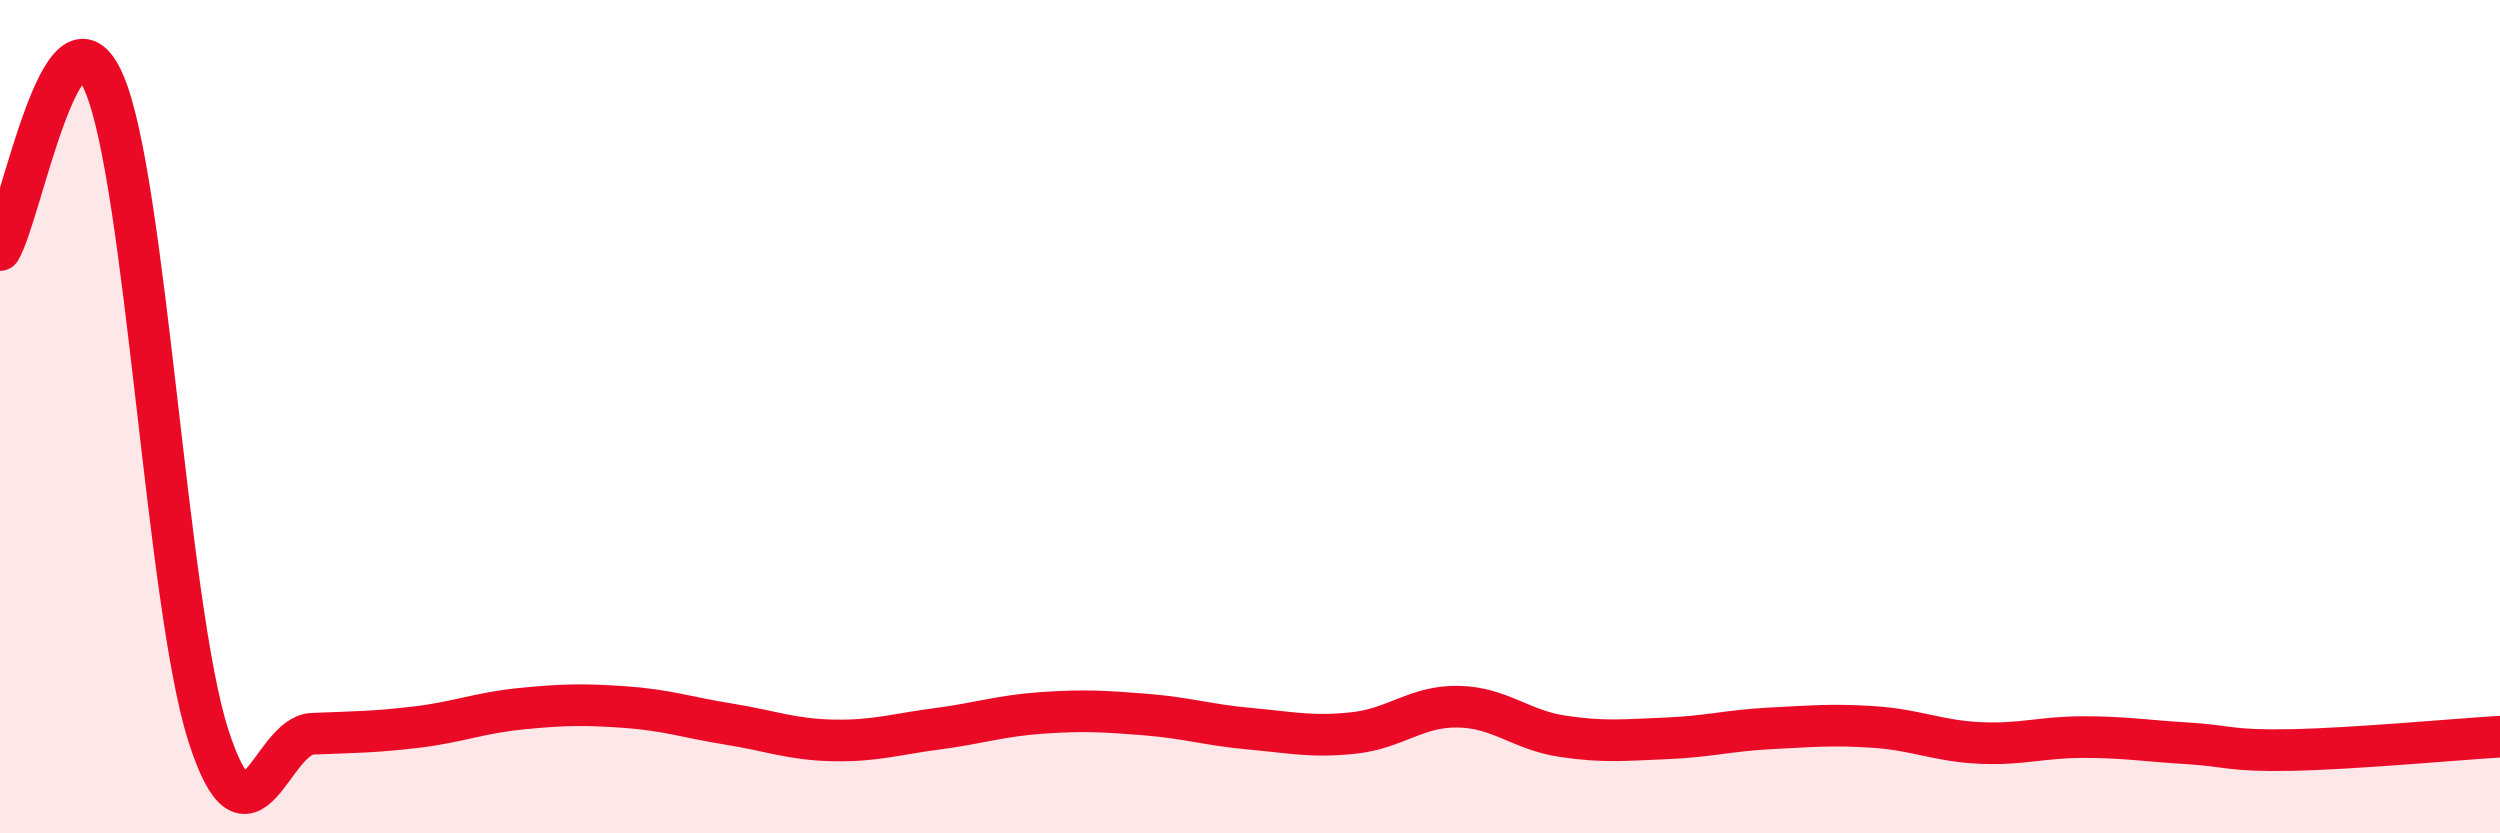 
    <svg width="60" height="20" viewBox="0 0 60 20" xmlns="http://www.w3.org/2000/svg">
      <path
        d="M 0,6 C 0.5,5.2 1.5,-0.33 2.5,2 C 3.5,4.33 4,14.53 5,17.65 C 6,20.77 6.5,17.65 7.5,17.61 C 8.5,17.57 9,17.57 10,17.45 C 11,17.33 11.5,17.11 12.5,17.01 C 13.5,16.91 14,16.9 15,16.97 C 16,17.04 16.5,17.22 17.5,17.38 C 18.5,17.54 19,17.75 20,17.77 C 21,17.79 21.5,17.62 22.5,17.49 C 23.5,17.36 24,17.18 25,17.11 C 26,17.04 26.5,17.07 27.5,17.15 C 28.5,17.23 29,17.4 30,17.49 C 31,17.58 31.5,17.7 32.5,17.59 C 33.5,17.48 34,16.94 35,16.96 C 36,16.98 36.5,17.52 37.5,17.67 C 38.5,17.82 39,17.76 40,17.72 C 41,17.68 41.5,17.53 42.5,17.48 C 43.5,17.43 44,17.38 45,17.45 C 46,17.52 46.5,17.78 47.5,17.83 C 48.5,17.88 49,17.69 50,17.69 C 51,17.69 51.5,17.78 52.5,17.84 C 53.5,17.9 53.5,18.03 55,18 C 56.5,17.97 59,17.74 60,17.68L60 20L0 20Z"
        fill="#EB0A25"
        opacity="0.1"
        stroke-linecap="round"
        stroke-linejoin="round"
      />
      <path
        d="M 0,6 C 0.5,5.2 1.5,-0.33 2.5,2 C 3.5,4.33 4,14.53 5,17.65 C 6,20.77 6.5,17.65 7.5,17.61 C 8.5,17.57 9,17.57 10,17.45 C 11,17.33 11.5,17.11 12.5,17.01 C 13.5,16.91 14,16.9 15,16.97 C 16,17.04 16.5,17.22 17.5,17.38 C 18.5,17.54 19,17.75 20,17.77 C 21,17.79 21.5,17.62 22.5,17.49 C 23.5,17.36 24,17.18 25,17.11 C 26,17.04 26.5,17.07 27.5,17.15 C 28.5,17.23 29,17.4 30,17.49 C 31,17.58 31.5,17.7 32.5,17.59 C 33.5,17.48 34,16.94 35,16.96 C 36,16.98 36.5,17.52 37.5,17.67 C 38.5,17.82 39,17.76 40,17.72 C 41,17.68 41.5,17.53 42.5,17.48 C 43.5,17.43 44,17.38 45,17.45 C 46,17.52 46.5,17.78 47.5,17.83 C 48.5,17.88 49,17.69 50,17.69 C 51,17.69 51.5,17.78 52.5,17.84 C 53.5,17.9 53.5,18.03 55,18 C 56.5,17.97 59,17.74 60,17.68"
        stroke="#EB0A25"
        stroke-width="1"
        fill="none"
        stroke-linecap="round"
        stroke-linejoin="round"
      />
    </svg>
  